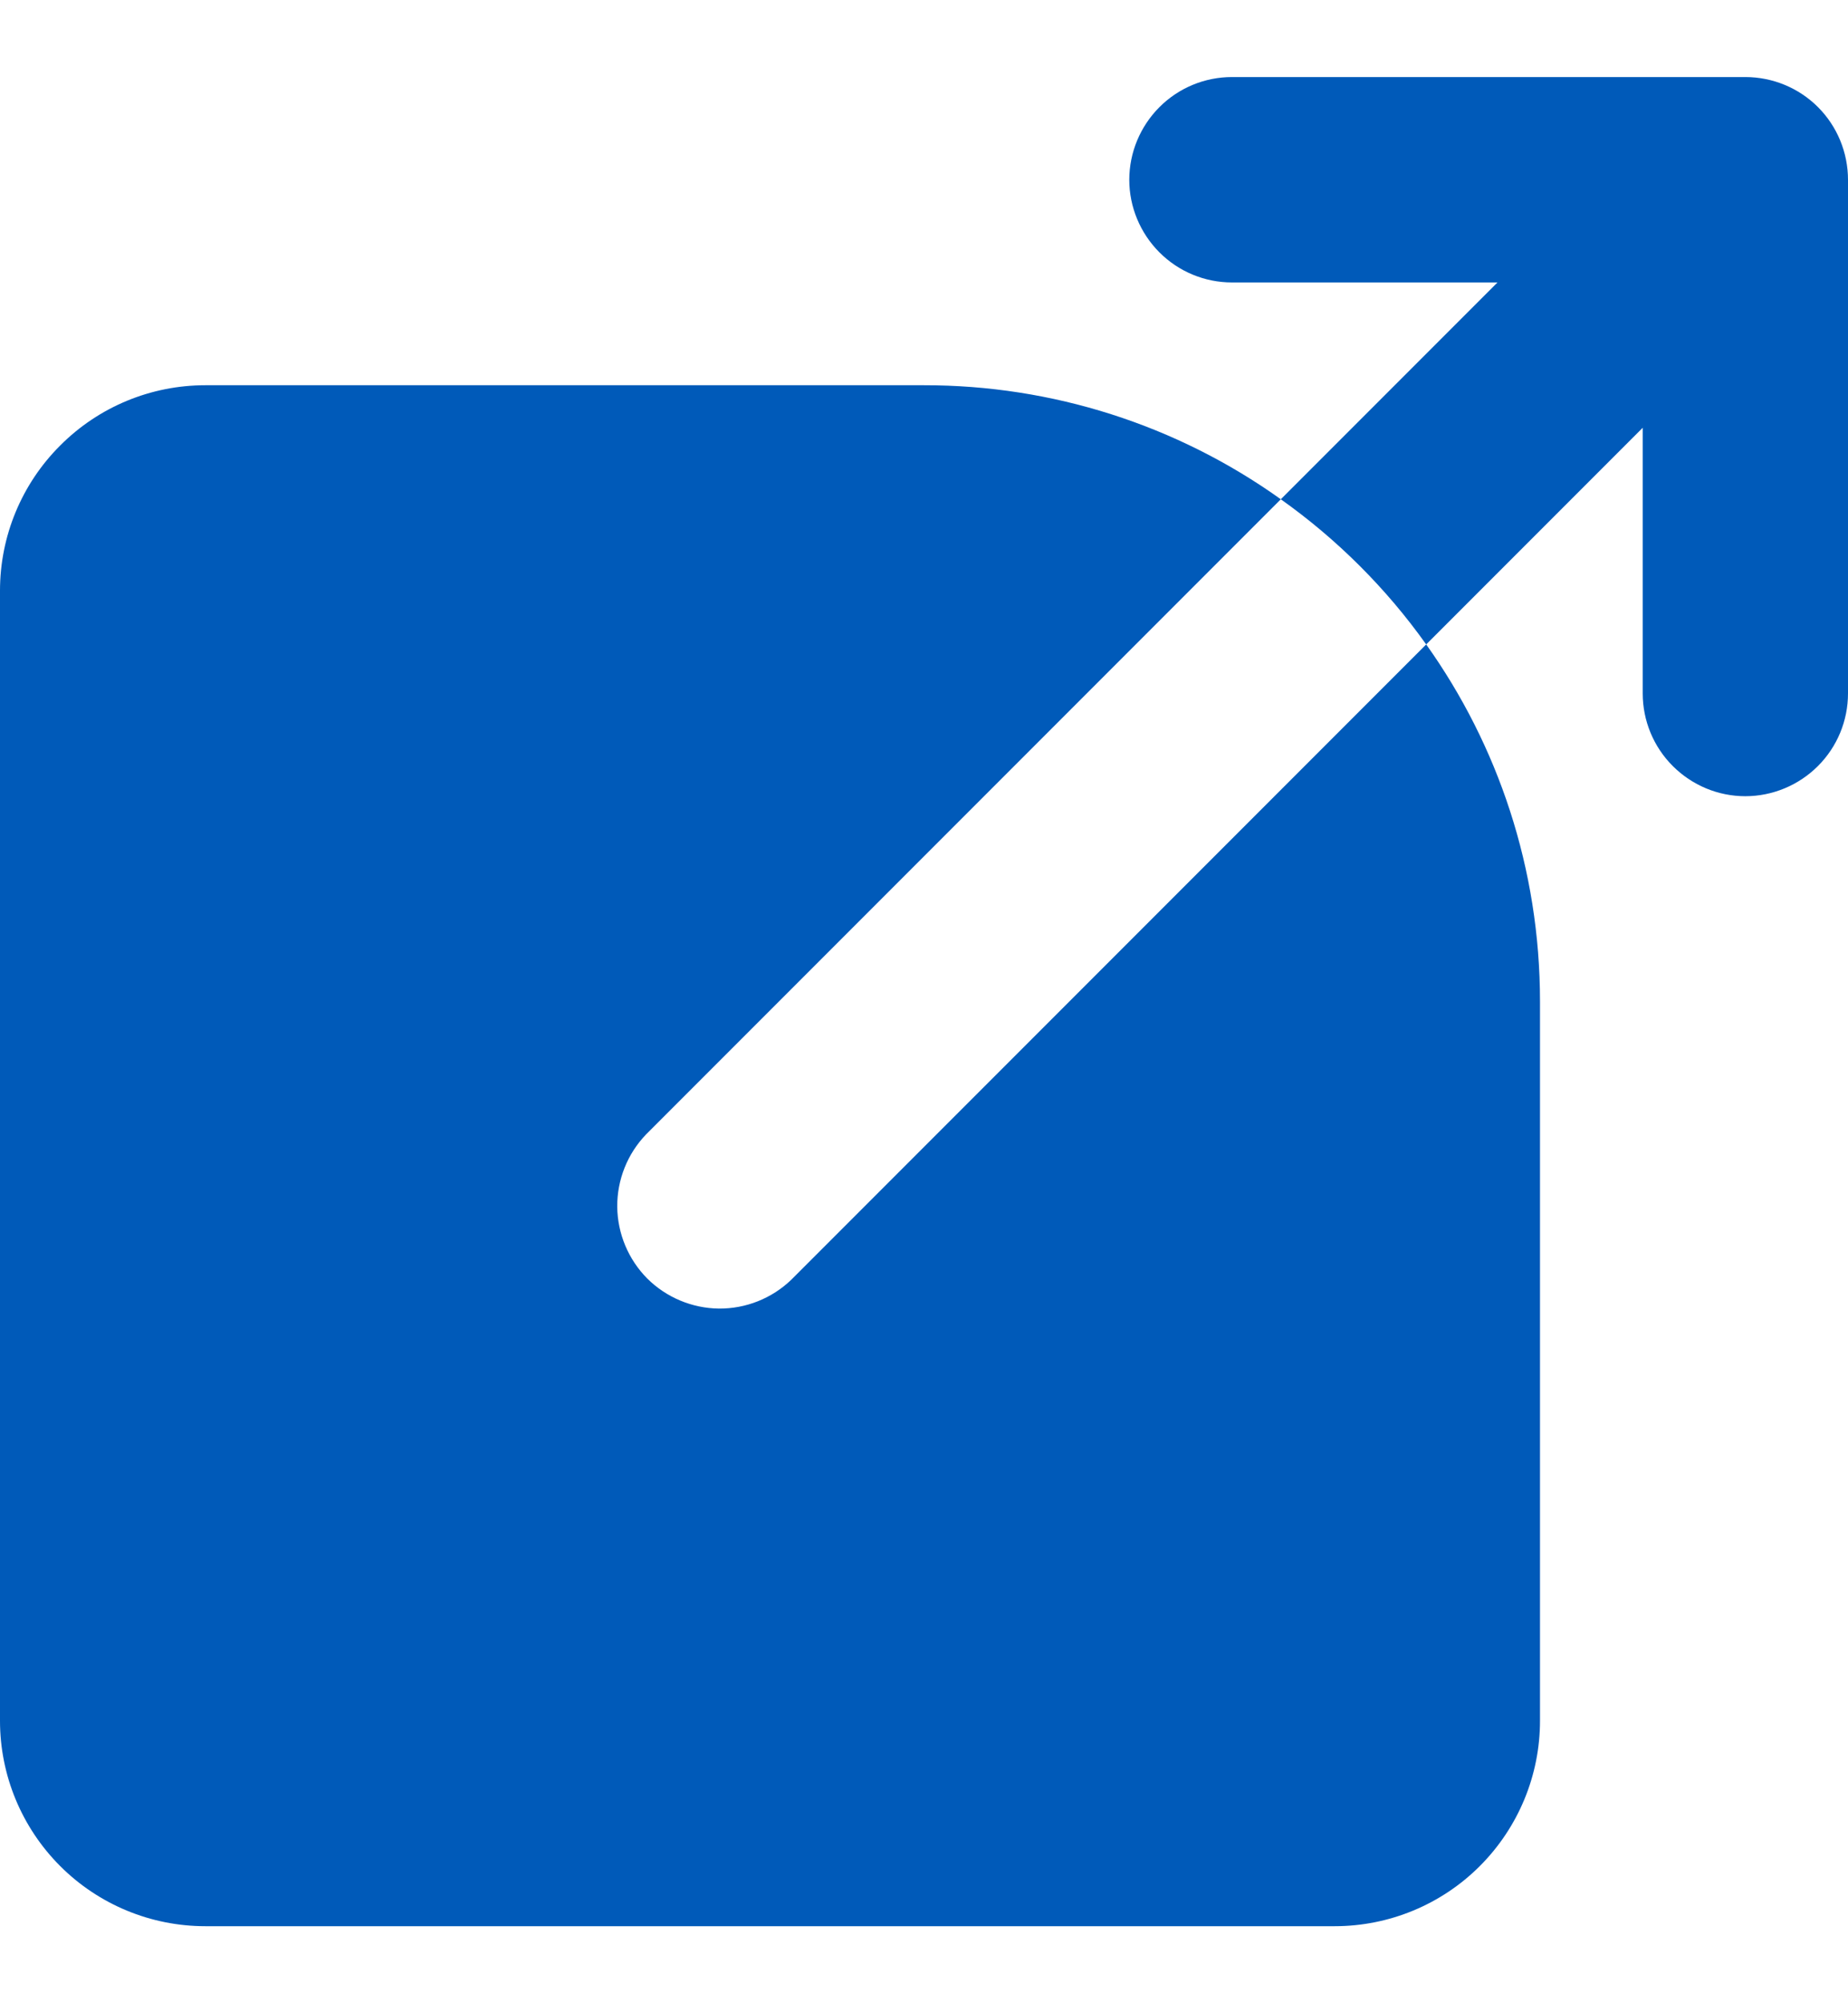 <svg width="12" height="13" viewBox="0 0 12 13" fill="none" xmlns="http://www.w3.org/2000/svg">
<path fill-rule="evenodd" clip-rule="evenodd" d="M12 1.167C12 0.99 11.93 0.82 11.805 0.695C11.68 0.57 11.51 0.5 11.333 0.5H8C7.823 0.5 7.654 0.57 7.529 0.695C7.404 0.82 7.333 0.99 7.333 1.167C7.333 1.343 7.404 1.513 7.529 1.638C7.654 1.763 7.823 1.833 8 1.833H9.724L8.317 3.24C8.682 3.499 9.001 3.817 9.261 4.182L10.667 2.776V4.5C10.667 4.677 10.737 4.846 10.862 4.971C10.987 5.096 11.156 5.167 11.333 5.167C11.51 5.167 11.68 5.096 11.805 4.971C11.93 4.846 12 4.677 12 4.5V1.167ZM8.317 3.24C7.641 2.757 6.831 2.499 6 2.5H1.333C0.98 2.5 0.641 2.64 0.391 2.891C0.14 3.141 0 3.48 0 3.833V11.167C0 11.52 0.14 11.859 0.391 12.11C0.641 12.36 0.98 12.5 1.333 12.5H8.667C9.02 12.5 9.359 12.36 9.609 12.11C9.86 11.859 10 11.52 10 11.167V6.5C10 5.636 9.727 4.836 9.261 4.182L5.138 8.305C5.012 8.426 4.844 8.493 4.669 8.492C4.494 8.49 4.327 8.42 4.203 8.297C4.08 8.173 4.01 8.006 4.008 7.831C4.007 7.656 4.074 7.488 4.195 7.362L8.317 3.24Z" fill="#005AB9"/>
</svg>

